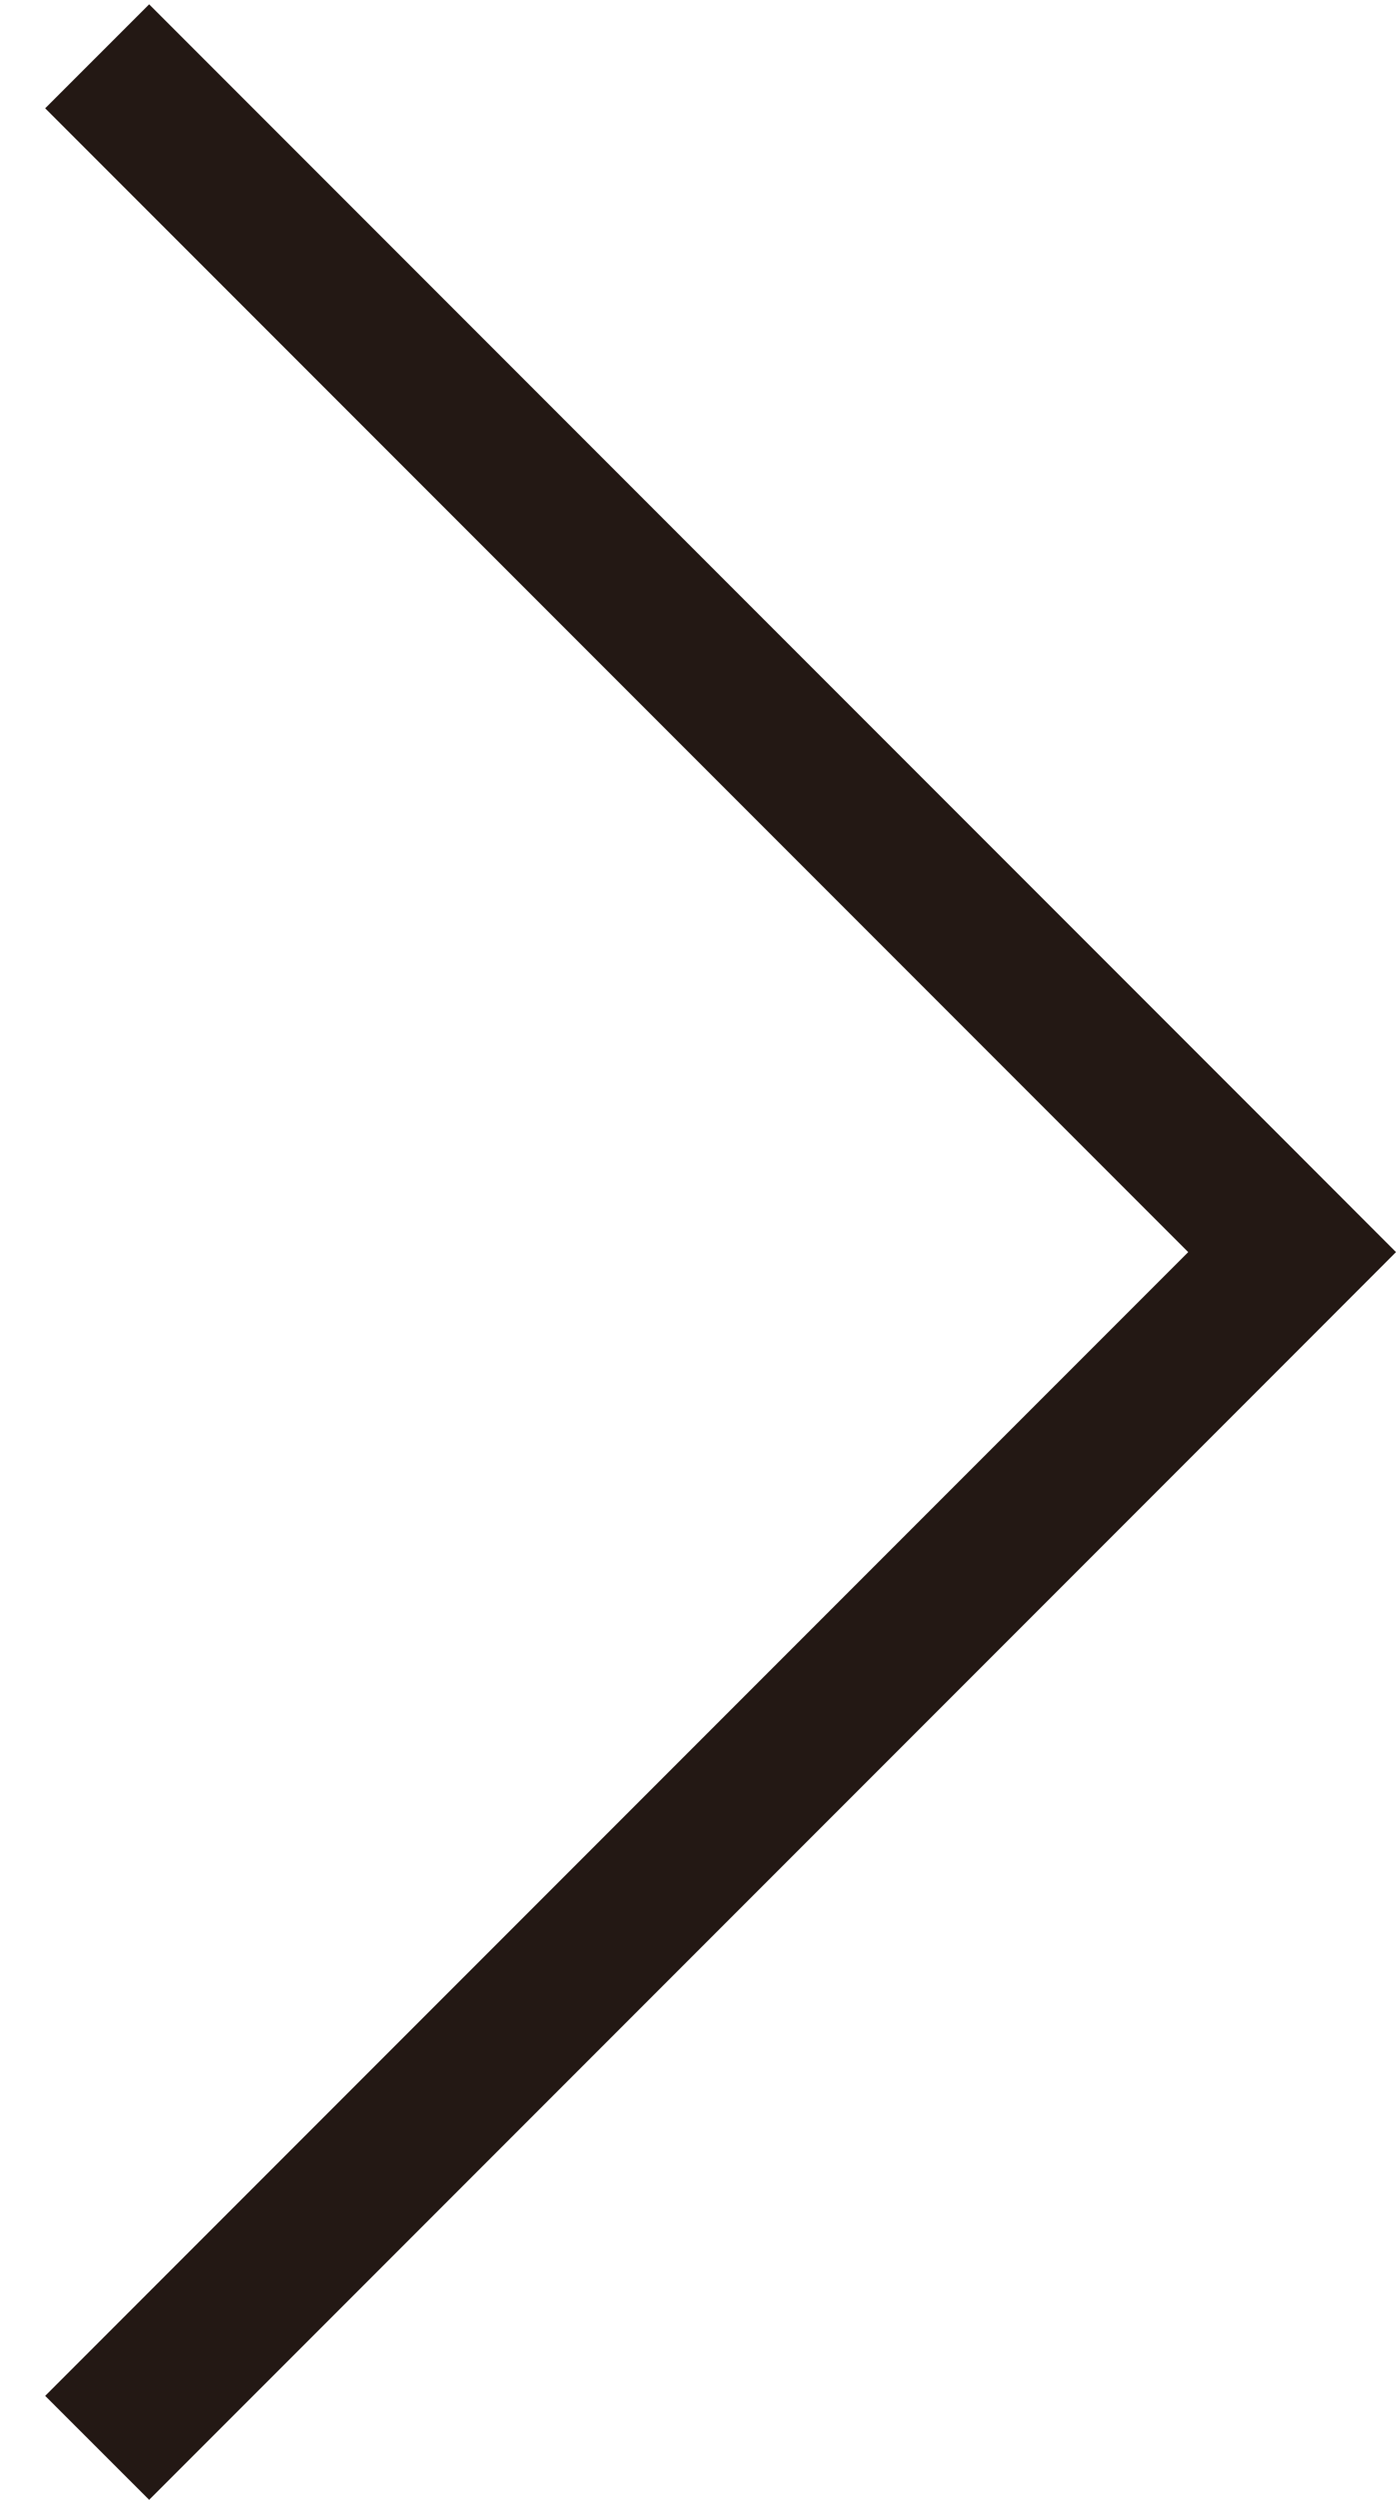 <?xml version="1.0" encoding="UTF-8"?>
<svg width="19px" height="34px" viewBox="0 0 19 34" version="1.1" xmlns="http://www.w3.org/2000/svg" xmlns:xlink="http://www.w3.org/1999/xlink">
    <!-- Generator: Sketch 43.1 (39012) - http://www.bohemiancoding.com/sketch -->
    <title>Page 1</title>
    <desc>Created with Sketch.</desc>
    <defs></defs>
    <g id="Parts" stroke="none" stroke-width="1" fill="none" fill-rule="evenodd">
        <g id="arrow" transform="translate(10, 18) rotate(180) translate(-10, -18) translate(-10, -2)" fill="#231814">
            <polygon id="Page-1" points="27.97 4 12.413 19.556 11 20.97 12.413 22.384 27.97 37.941 29.385 36.527 13.828 20.97 29.385 5.414"></polygon>
        </g>
    </g>
</svg>